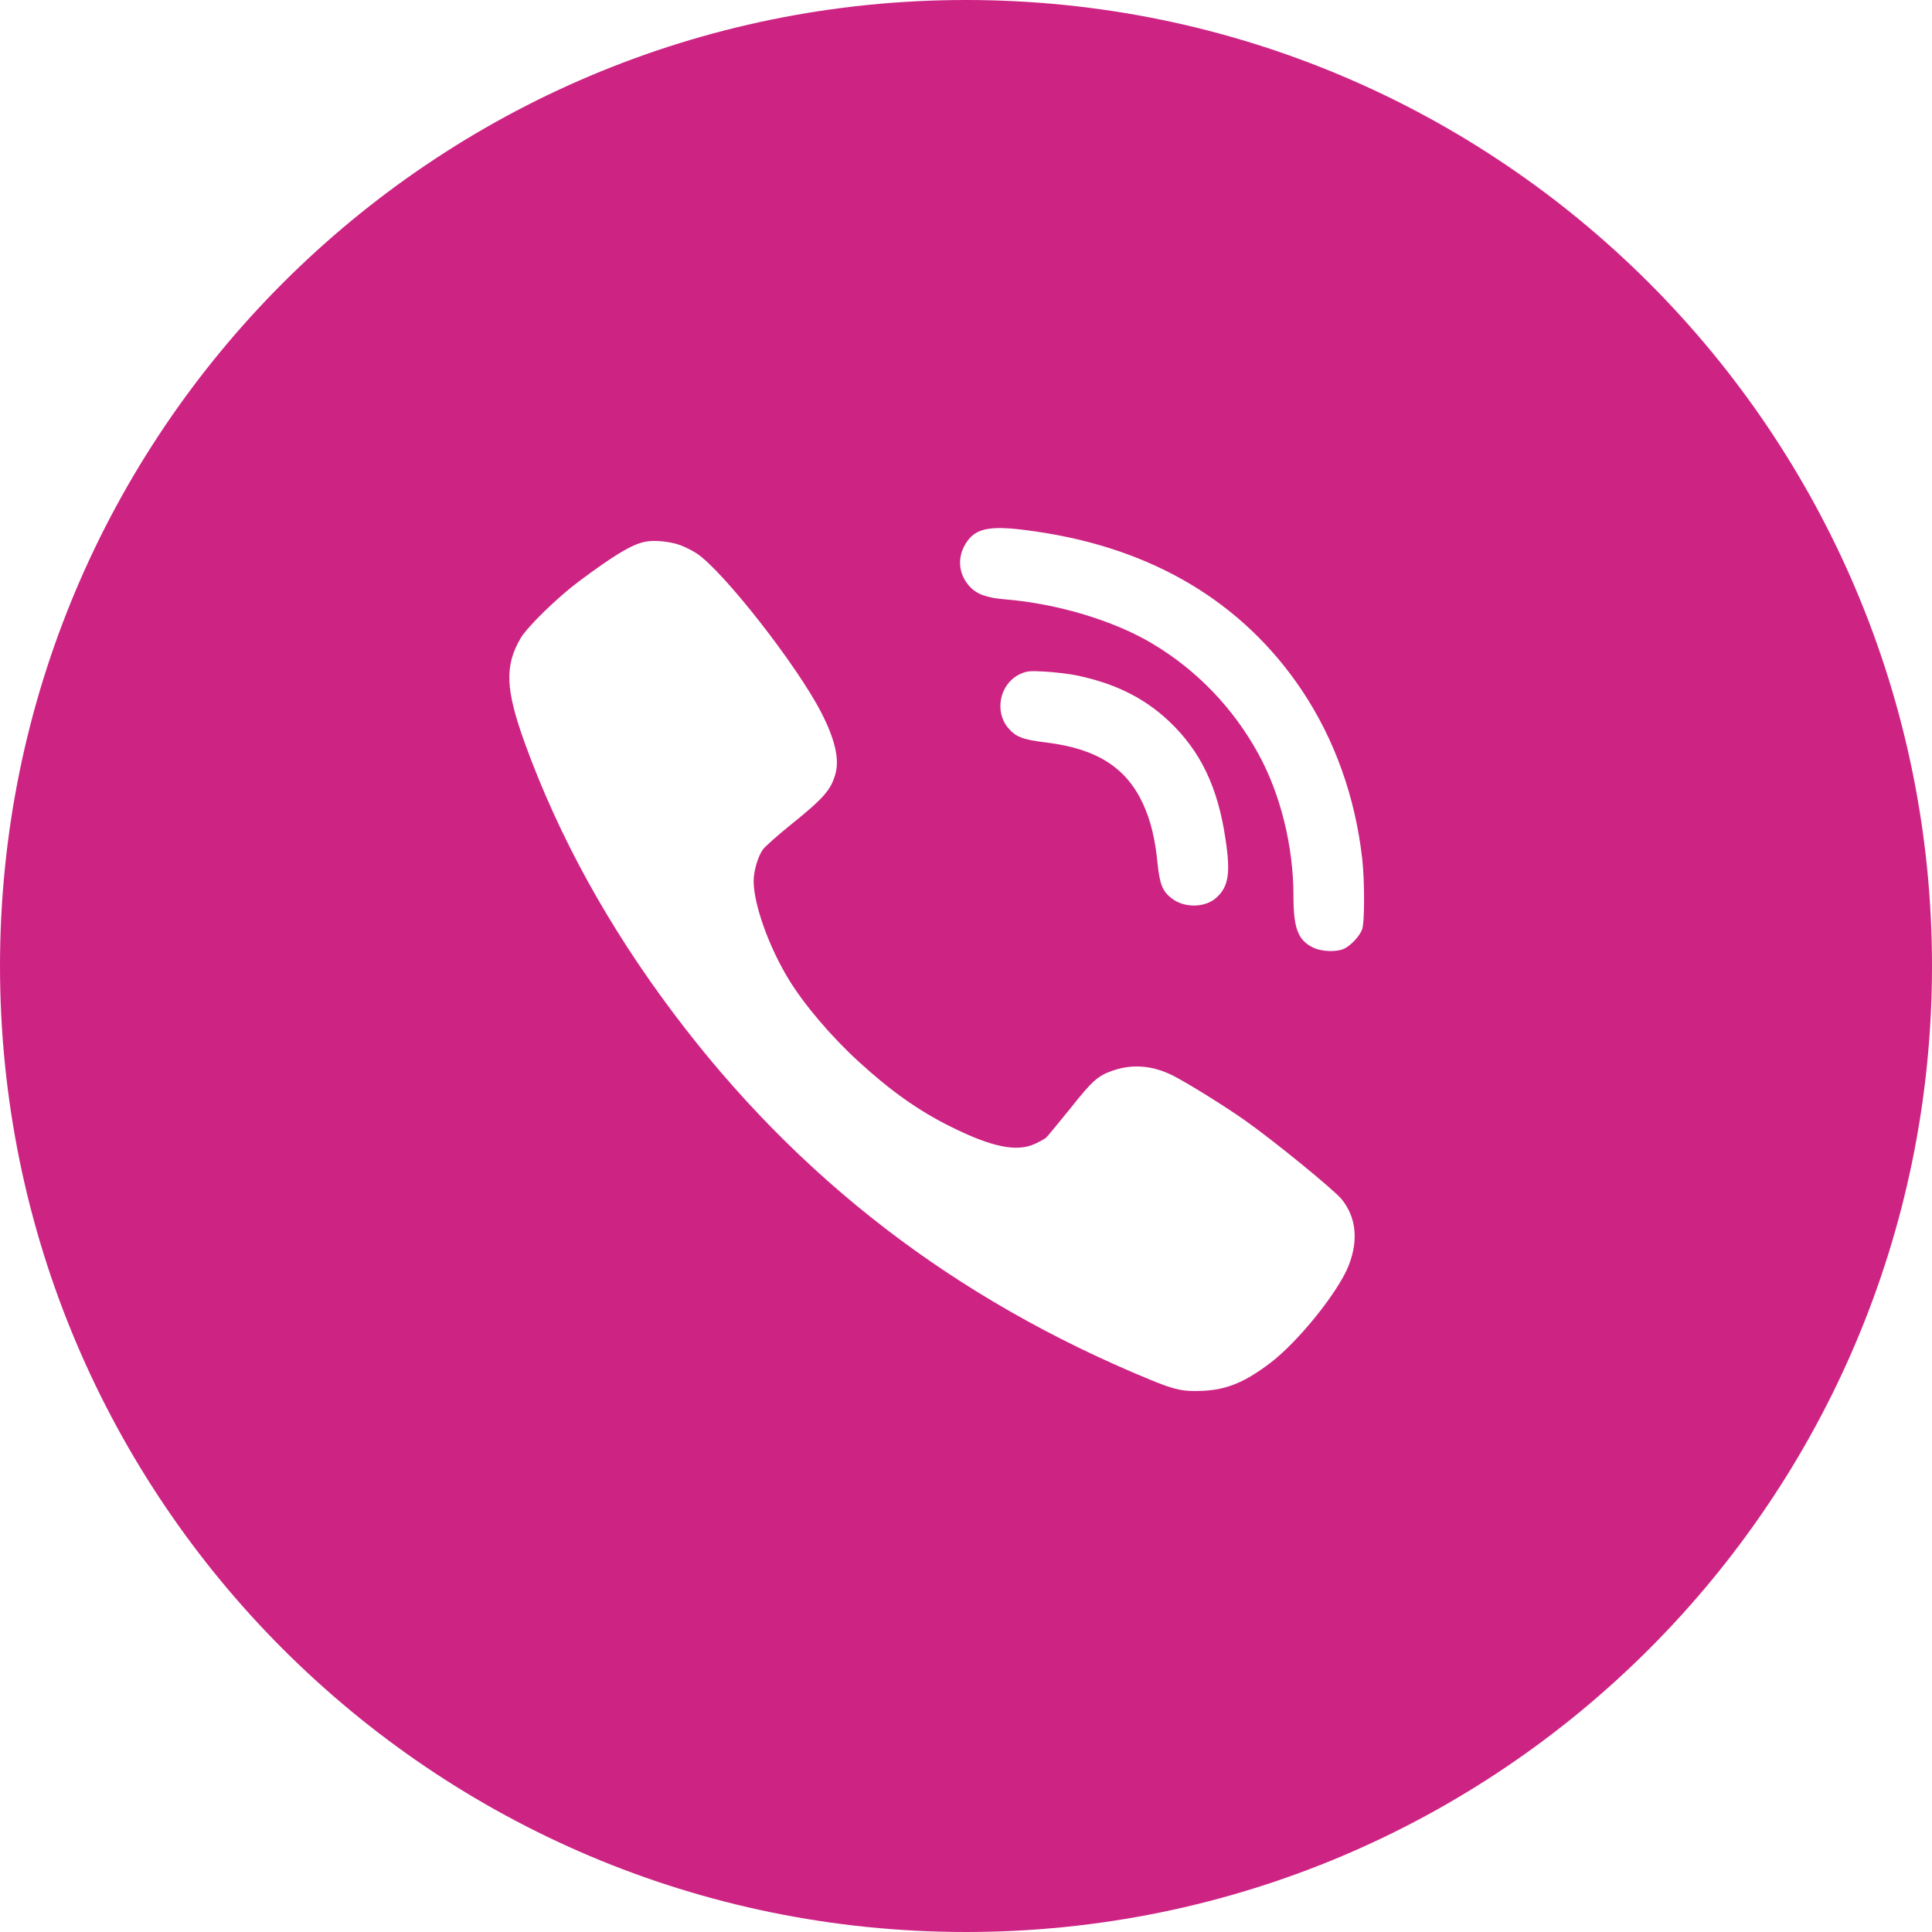 <?xml version="1.0" encoding="UTF-8"?> <svg xmlns="http://www.w3.org/2000/svg" width="40" height="40" viewBox="0 0 40 40" fill="none"><path fill-rule="evenodd" clip-rule="evenodd" d="M20 -1.19209e-06C31.046 -1.19209e-06 40 8.954 40 20C40 31.046 31.046 40 20 40C8.954 40 0 31.046 0 20C0 8.954 8.954 -1.19209e-06 20 -1.19209e-06ZM14.076 11.284C14.177 11.319 14.333 11.399 14.423 11.457C14.973 11.821 16.502 13.776 17.003 14.752C17.289 15.309 17.384 15.722 17.295 16.028C17.202 16.358 17.049 16.531 16.364 17.082C16.089 17.305 15.831 17.533 15.791 17.593C15.687 17.744 15.603 18.038 15.603 18.246C15.606 18.728 15.918 19.603 16.329 20.276C16.647 20.799 17.217 21.469 17.781 21.983C18.443 22.589 19.027 23.002 19.686 23.328C20.534 23.75 21.052 23.857 21.43 23.681C21.526 23.637 21.627 23.58 21.659 23.554C21.688 23.528 21.91 23.256 22.154 22.956C22.622 22.367 22.729 22.271 23.05 22.162C23.458 22.023 23.874 22.061 24.294 22.274C24.612 22.439 25.306 22.869 25.754 23.181C26.344 23.594 27.605 24.622 27.776 24.827C28.076 25.197 28.128 25.67 27.926 26.193C27.712 26.745 26.879 27.778 26.298 28.22C25.771 28.619 25.398 28.772 24.907 28.795C24.502 28.815 24.334 28.78 23.816 28.567C19.756 26.895 16.514 24.4 13.94 20.972C12.595 19.182 11.571 17.325 10.871 15.399C10.464 14.276 10.444 13.787 10.779 13.213C10.924 12.97 11.54 12.37 11.988 12.035C12.734 11.48 13.078 11.275 13.353 11.217C13.541 11.177 13.868 11.209 14.076 11.284V11.284ZM21.471 11.008C23.871 11.359 25.729 12.472 26.946 14.28C27.63 15.299 28.057 16.495 28.203 17.777C28.255 18.247 28.255 19.104 28.2 19.246C28.148 19.38 27.982 19.562 27.84 19.637C27.686 19.715 27.358 19.708 27.176 19.613C26.871 19.459 26.78 19.214 26.78 18.551C26.78 17.529 26.515 16.451 26.057 15.614C25.535 14.659 24.776 13.87 23.851 13.321C23.056 12.847 21.882 12.496 20.811 12.409C20.424 12.378 20.21 12.299 20.064 12.129C19.838 11.872 19.815 11.525 20.005 11.237C20.21 10.917 20.526 10.866 21.471 11.008V11.008ZM22.313 13.988C23.092 14.154 23.689 14.45 24.199 14.928C24.855 15.547 25.215 16.297 25.373 17.375C25.48 18.077 25.436 18.354 25.187 18.583C24.954 18.796 24.523 18.804 24.262 18.602C24.072 18.46 24.013 18.31 23.969 17.904C23.918 17.363 23.823 16.984 23.661 16.633C23.313 15.887 22.7 15.5 21.665 15.373C21.178 15.314 21.032 15.259 20.874 15.073C20.585 14.73 20.696 14.174 21.095 13.968C21.246 13.893 21.309 13.885 21.641 13.905C21.846 13.917 22.151 13.953 22.313 13.988V13.988Z" fill="#CD2484"></path></svg> 